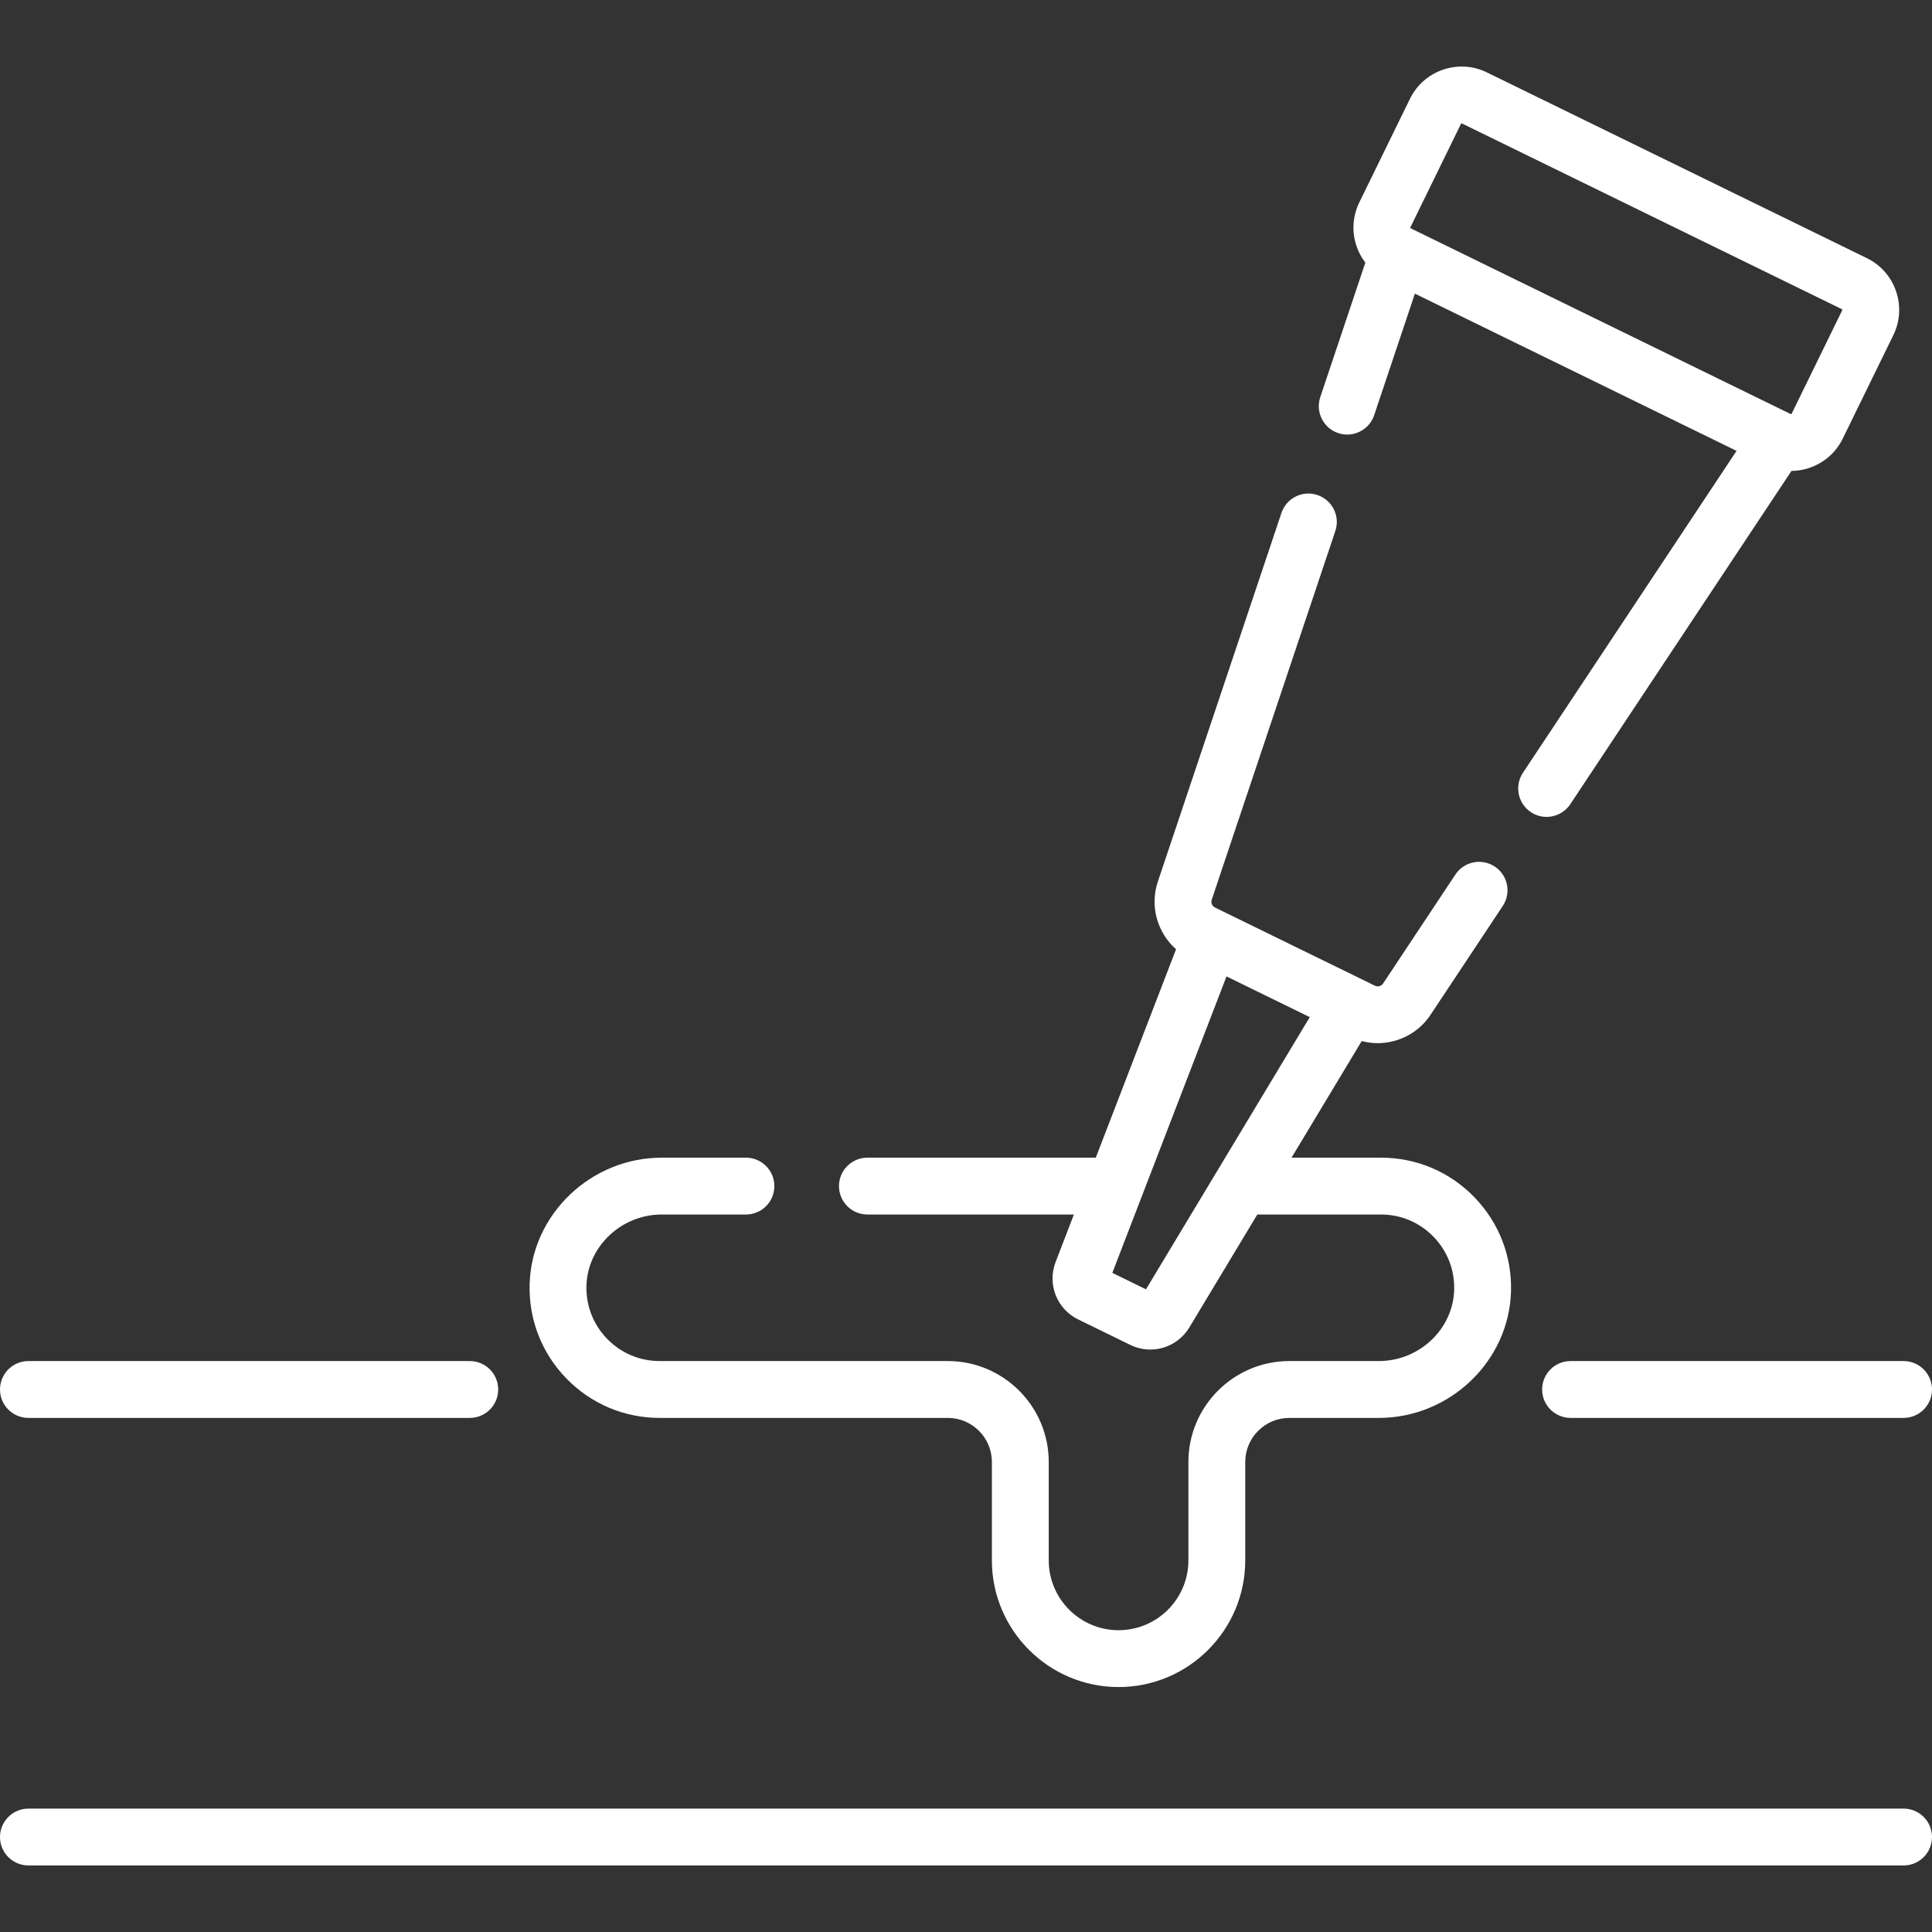 <svg width="97" height="97" viewBox="0 0 97 97" fill="none" xmlns="http://www.w3.org/2000/svg">
<rect x="0" y="0" width="97" height="97" fill="#333333" stroke="none"/>
<g clip-path="url(#clip0_1260_3397)">
<path d="M77.426 69.762C77.426 70.55 78.065 71.189 78.853 71.189H95.573C96.361 71.189 97 70.55 97 69.762C97 68.974 96.361 68.335 95.573 68.335H78.853C78.065 68.335 77.426 68.974 77.426 69.762Z" fill="white"/>
<path d="M95.573 90.805H1.427C0.639 90.805 0 91.444 0 92.232C0 93.02 0.639 93.659 1.427 93.659H95.573C96.361 93.659 97 93.02 97 92.232C97 91.444 96.361 90.805 95.573 90.805Z" fill="white"/>
<path d="M1.427 71.189H23.587C24.375 71.189 25.013 70.55 25.013 69.762C25.013 68.974 24.375 68.335 23.587 68.335H1.427C0.639 68.335 0 68.974 0 69.762C0 70.55 0.639 71.189 1.427 71.189Z" fill="white"/>
<path d="M33.121 71.189H47.587C48.808 71.189 49.8 72.182 49.8 73.402V78.342C49.8 81.849 52.654 84.702 56.16 84.702C59.667 84.702 62.52 81.849 62.52 78.342V73.402C62.52 72.182 63.513 71.189 64.734 71.189H69.227C72.79 71.189 75.767 68.34 75.863 64.838C75.912 63.058 75.256 61.376 74.016 60.1C72.775 58.825 71.112 58.123 69.333 58.123H64.844L68.368 52.268C68.631 52.337 68.899 52.374 69.166 52.374C70.203 52.374 71.214 51.867 71.818 50.958L75.449 45.486C75.885 44.829 75.706 43.944 75.049 43.508C74.392 43.073 73.507 43.251 73.071 43.908L69.44 49.38C69.352 49.513 69.176 49.561 69.033 49.49L60.999 45.563C60.856 45.493 60.786 45.325 60.837 45.174L67.043 26.66C67.294 25.913 66.891 25.104 66.144 24.854C65.397 24.603 64.588 25.006 64.338 25.753L58.131 44.267C57.718 45.498 58.109 46.833 59.046 47.659L55.016 58.123H43.55C42.762 58.123 42.123 58.762 42.123 59.55C42.123 60.338 42.762 60.977 43.55 60.977H53.917L53.001 63.356C52.569 64.477 53.058 65.72 54.137 66.248L56.738 67.519C57.066 67.68 57.413 67.757 57.755 67.757C58.536 67.757 59.287 67.356 59.718 66.639L63.126 60.977H69.333C70.334 60.977 71.271 61.372 71.97 62.091C72.668 62.808 73.038 63.757 73.01 64.76C72.956 66.731 71.259 68.335 69.226 68.335H64.733C61.939 68.335 59.666 70.608 59.666 73.402V78.342C59.666 80.275 58.093 81.848 56.16 81.848C54.227 81.848 52.654 80.275 52.654 78.342V73.402C52.654 70.608 50.381 68.335 47.587 68.335H33.121C32.12 68.335 31.183 67.939 30.484 67.221C29.786 66.504 29.416 65.555 29.444 64.551C29.498 62.581 31.195 60.977 33.228 60.977H37.452C38.24 60.977 38.879 60.338 38.879 59.55C38.879 58.762 38.24 58.123 37.452 58.123H33.228C29.664 58.123 26.687 60.972 26.591 64.473C26.542 66.254 27.198 67.936 28.439 69.211C29.68 70.487 31.343 71.189 33.121 71.189ZM57.536 64.733L55.847 63.907L61.579 49.023L65.76 51.067L57.536 64.733Z" fill="white"/>
<path d="M67.186 21.744C67.337 21.794 67.49 21.818 67.64 21.818C68.237 21.818 68.793 21.441 68.993 20.845L71.038 14.743L87.187 22.637L76.463 38.798C76.027 39.455 76.206 40.34 76.863 40.776C77.105 40.937 77.379 41.014 77.65 41.014C78.112 41.014 78.566 40.789 78.84 40.376L89.944 23.644C91.004 23.634 92.021 23.039 92.518 22.024L95.057 16.829C95.397 16.135 95.445 15.351 95.194 14.62C94.944 13.889 94.423 13.3 93.729 12.961L74.656 3.637C73.962 3.297 73.177 3.249 72.447 3.5C71.716 3.75 71.127 4.271 70.788 4.965L68.248 10.159C67.909 10.853 67.86 11.638 68.111 12.369C68.214 12.668 68.364 12.942 68.55 13.186L66.287 19.937C66.037 20.684 66.439 21.493 67.186 21.744ZM70.812 11.413L73.351 6.218C73.359 6.202 73.386 6.192 73.403 6.2L92.476 15.524C92.492 15.532 92.501 15.559 92.493 15.576L89.954 20.77C89.945 20.789 89.922 20.797 89.903 20.788L70.83 11.464C70.813 11.456 70.804 11.429 70.812 11.413Z" fill="white"/>
</g>
<defs>
<clipPath id="clip0_1260_3397">
<rect width="97" height="97" fill="white"/>
</clipPath>
</defs>
</svg>
